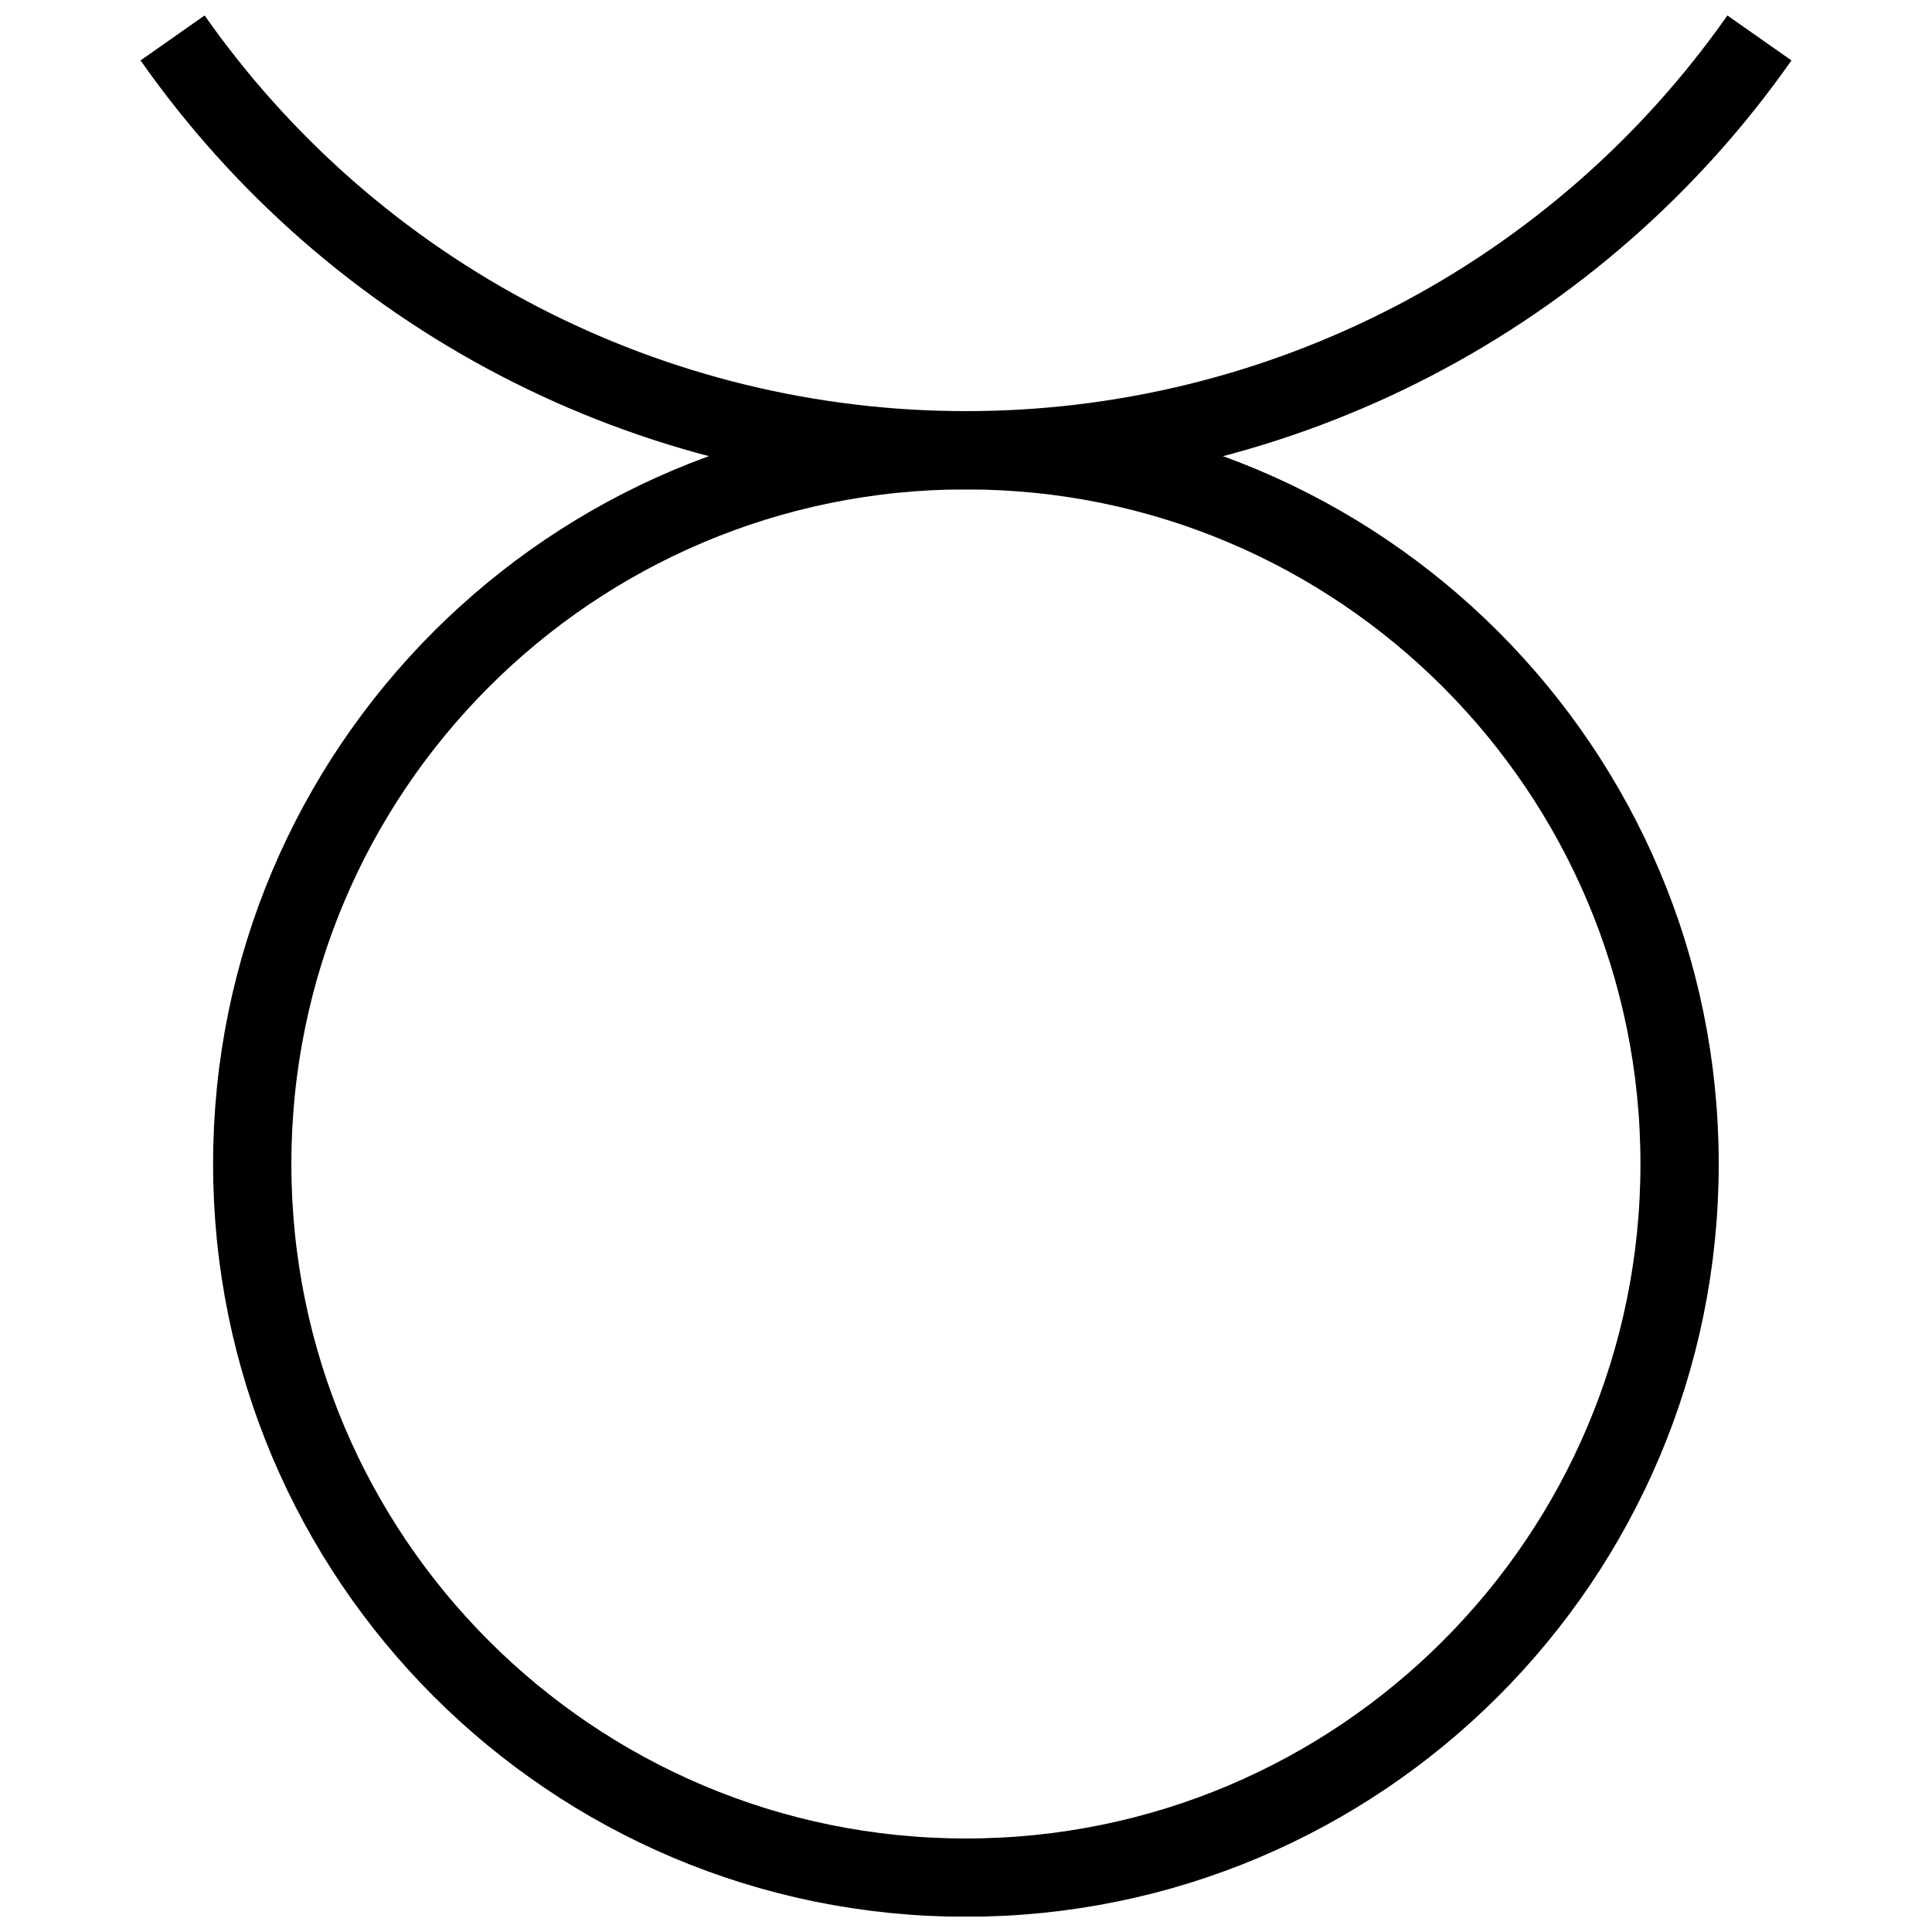 <?xml version="1.0" encoding="UTF-8"?>
<!-- Uploaded to: SVG Repo, www.svgrepo.com, Generator: SVG Repo Mixer Tools -->
<svg width="800px" height="800px" version="1.1" viewBox="144 144 512 512" xmlns="http://www.w3.org/2000/svg">
 <defs>
  <clipPath id="b">
   <path d="m148.09 148.09h503.81v503.81h-503.81z"/>
  </clipPath>
  <clipPath id="a">
   <path d="m148.09 148.09h503.81v408.91h-503.81z"/>
  </clipPath>
 </defs>
 <g>
  <g clip-path="url(#b)">
   <path transform="matrix(5.186 0 0 5.186 181.23 148.09)" d="m78.65 58.69c0 20.142-16.328 36.47-36.47 36.47s-36.47-16.328-36.47-36.47 16.328-36.47 36.47-36.47 36.47 16.328 36.47 36.47" fill="none" stroke="#000000" stroke-miterlimit="10" stroke-width="4"/>
  </g>
  <g clip-path="url(#a)">
   <path transform="matrix(5.186 0 0 5.186 181.23 148.09)" d="m1.64 1.15c4.568 6.51 10.637 11.824 17.693 15.492 7.057 3.668 14.894 5.581 22.847 5.578 7.954 0.005 15.793-1.908 22.852-5.575 7.059-3.668 13.129-8.982 17.698-15.494" fill="none" stroke="#000000" stroke-miterlimit="10" stroke-width="4"/>
  </g>
 </g>
</svg>